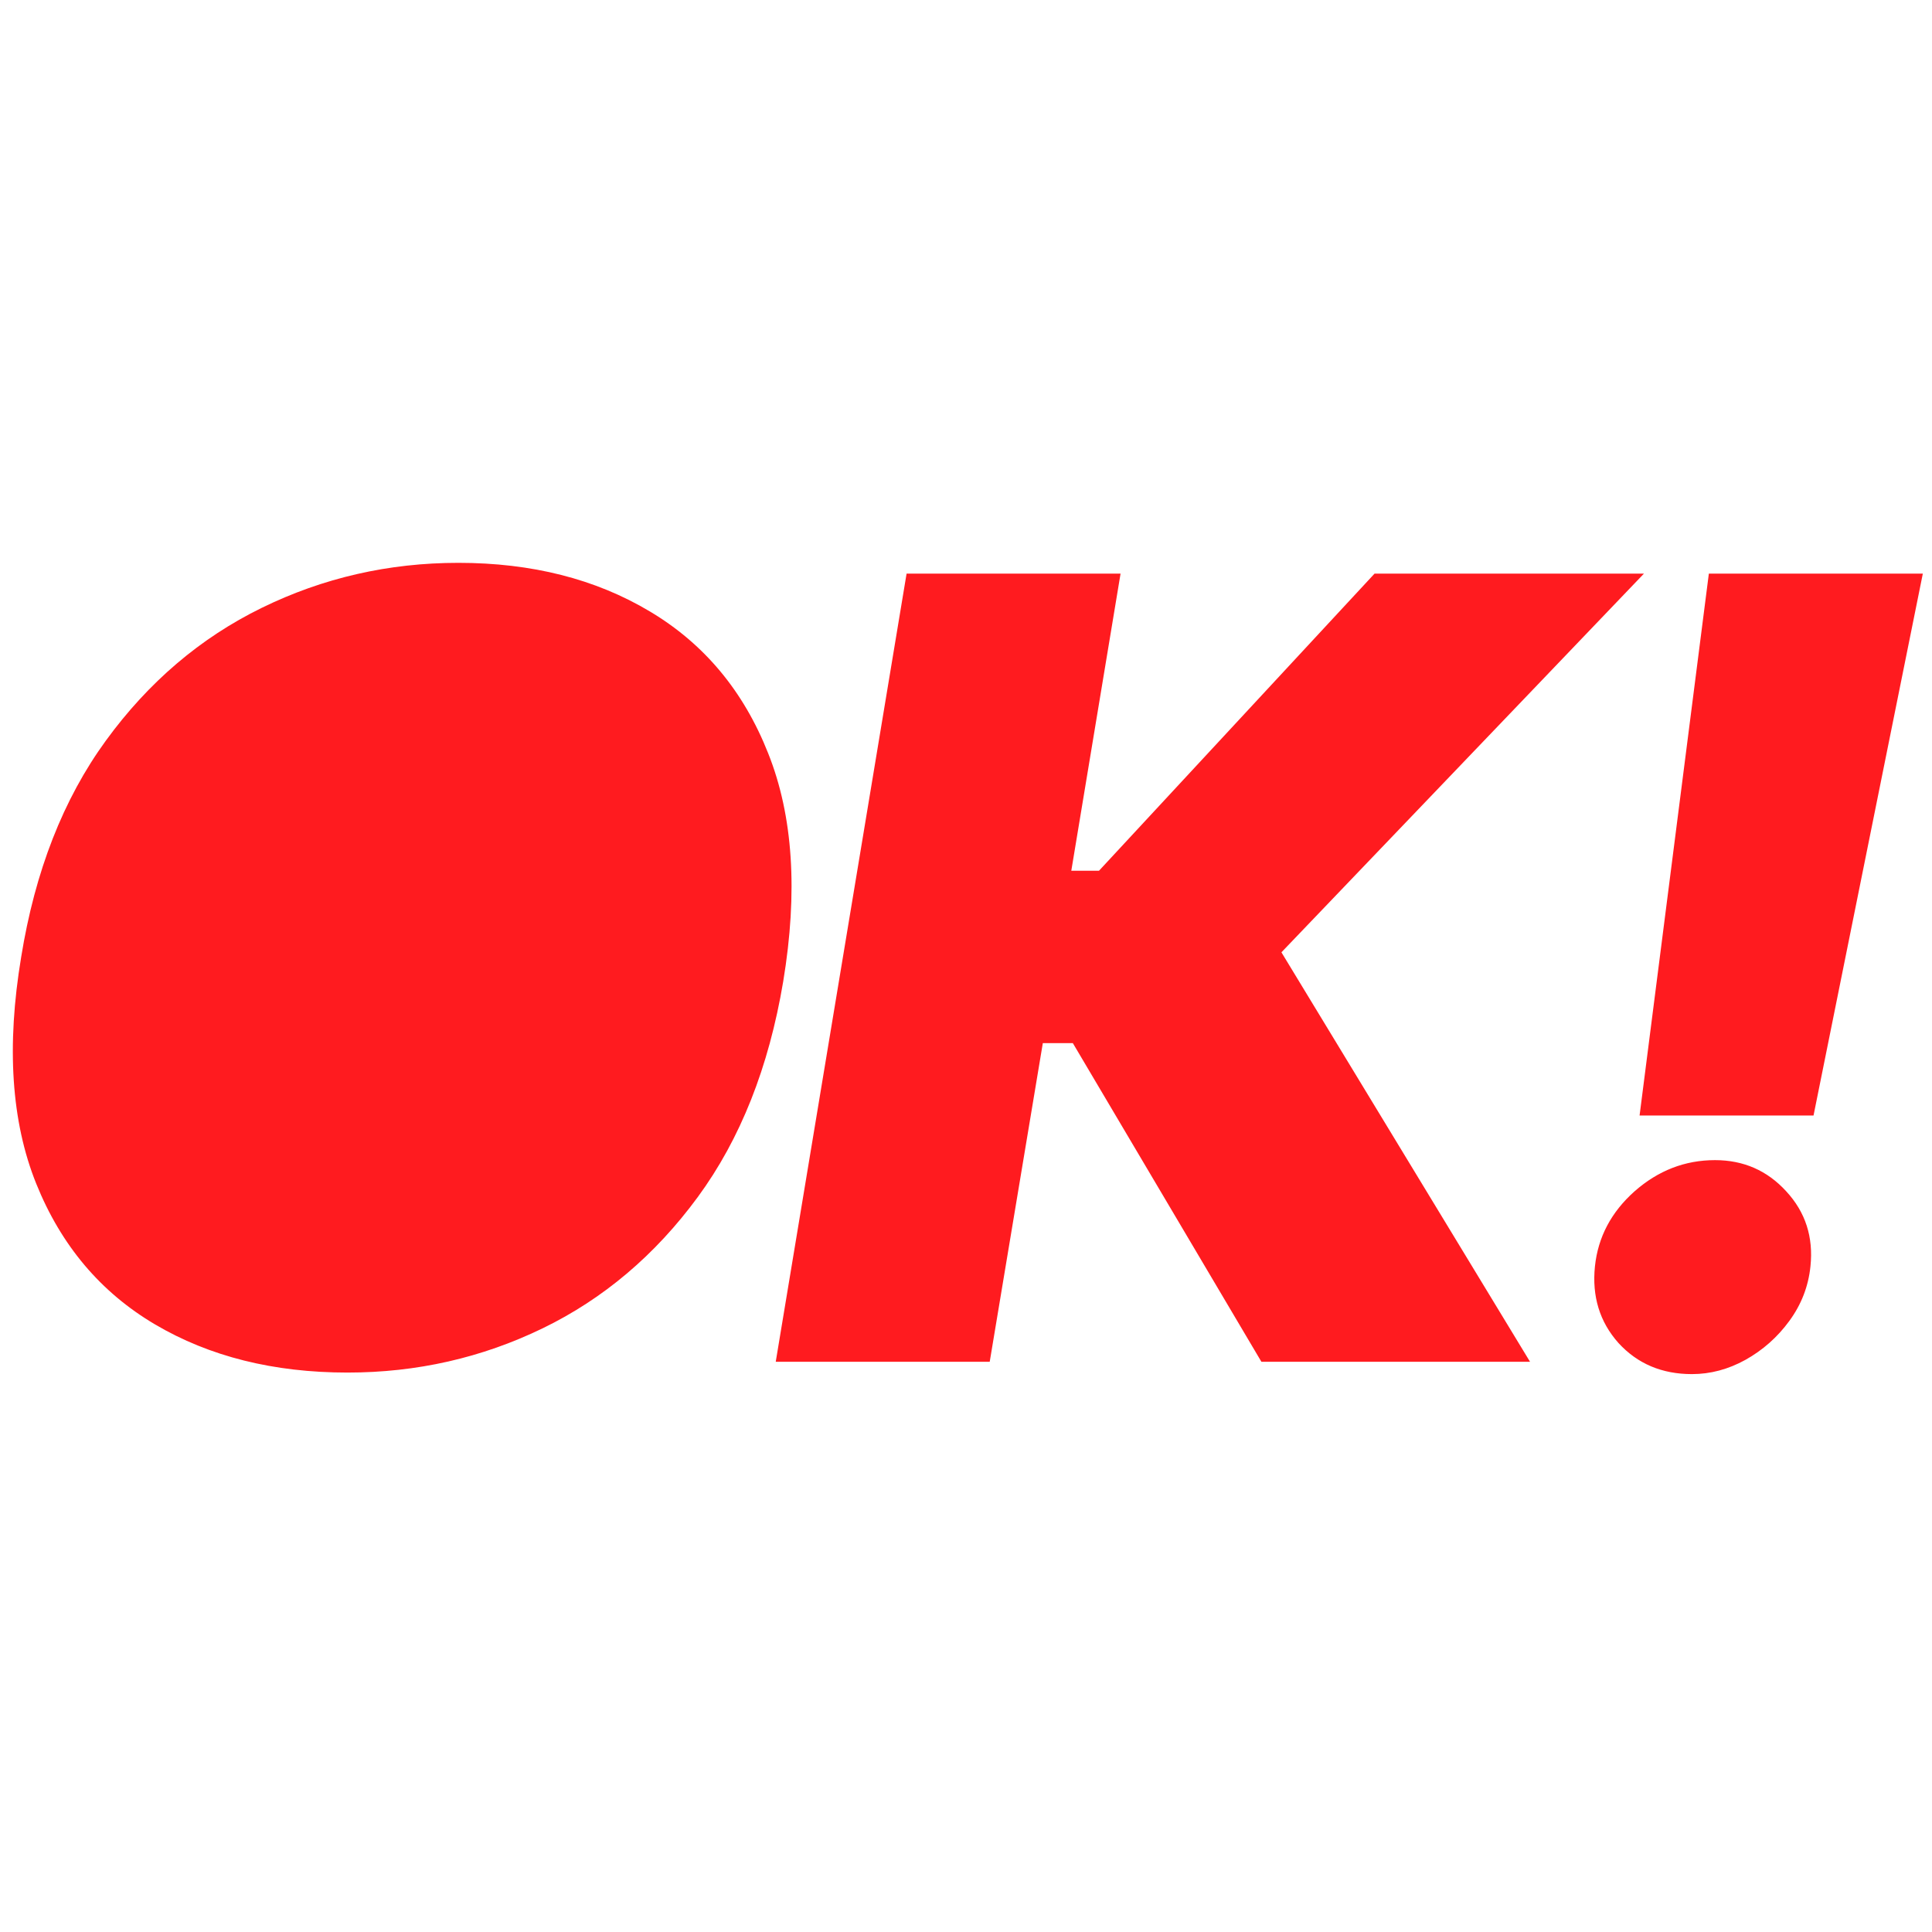 <?xml version="1.0" encoding="UTF-8"?> <svg xmlns="http://www.w3.org/2000/svg" width="601" height="601" viewBox="0 0 601 601" fill="none"><g clip-path="url(#clip0_11_39)"><path d="M243.634 305.339C239.165 331.997 230.306 354.344 217.057 372.382C203.808 390.419 187.726 404.027 168.81 413.206C149.895 422.384 129.662 426.973 108.113 426.973C85.127 426.973 65.174 421.985 48.254 412.009C31.333 402.032 19.002 387.426 11.261 368.191C3.519 348.957 1.962 325.452 6.592 297.677C10.902 271.02 19.681 248.593 32.93 230.395C46.179 212.198 62.341 198.43 81.416 189.092C100.491 179.754 120.883 175.085 142.592 175.085C165.418 175.085 185.252 180.114 202.092 190.17C219.012 200.226 231.303 214.952 238.965 234.346C246.707 253.74 248.264 277.405 243.634 305.339ZM176.592 297.677C178.827 283.63 178.986 271.818 177.071 262.241C175.155 252.583 171.125 245.32 164.979 240.452C158.834 235.503 150.573 233.029 140.198 233.029C128.385 233.029 117.93 235.902 108.831 241.649C99.733 247.395 92.19 255.656 86.204 266.431C80.219 277.205 76.028 290.175 73.634 305.339C71.08 319.546 70.841 331.358 72.916 340.776C75.071 350.194 79.301 357.257 85.606 361.966C91.991 366.675 100.291 369.03 110.507 369.03C122.16 369.03 132.456 366.236 141.395 360.649C150.414 355.062 157.876 346.961 163.782 336.346C169.768 325.731 174.038 312.842 176.592 297.677ZM392.398 423.621L333.736 324.494H324.398L307.877 423.621H241.313L282.017 178.437H348.581L333.257 270.86H341.877L427.595 178.437H511.398L398.623 296.241L475.962 423.621H392.398ZM598.148 178.437L564.148 347.001H510.035L531.584 178.437H598.148ZM526.316 427.452C516.978 427.452 509.356 424.22 503.45 417.755C497.624 411.21 495.19 403.269 496.147 393.931C497.105 384.832 501.215 377.051 508.478 370.586C515.821 364.121 524.162 360.889 533.5 360.889C542.359 360.889 549.741 364.121 555.648 370.586C561.633 377.051 564.148 384.832 563.19 393.931C562.551 400.156 560.356 405.823 556.605 410.931C552.934 415.959 548.385 419.99 542.957 423.023C537.61 425.976 532.063 427.452 526.316 427.452Z" fill="#FF1B1F"></path><ellipse cx="130.386" cy="300.976" rx="61.798" ry="82.397" transform="rotate(21.869 130.386 300.976)" fill="#FF1B1F"></ellipse></g><defs><clipPath id="clip0_11_39"><rect width="600.242" height="600.242" fill="white"></rect></clipPath></defs></svg> 